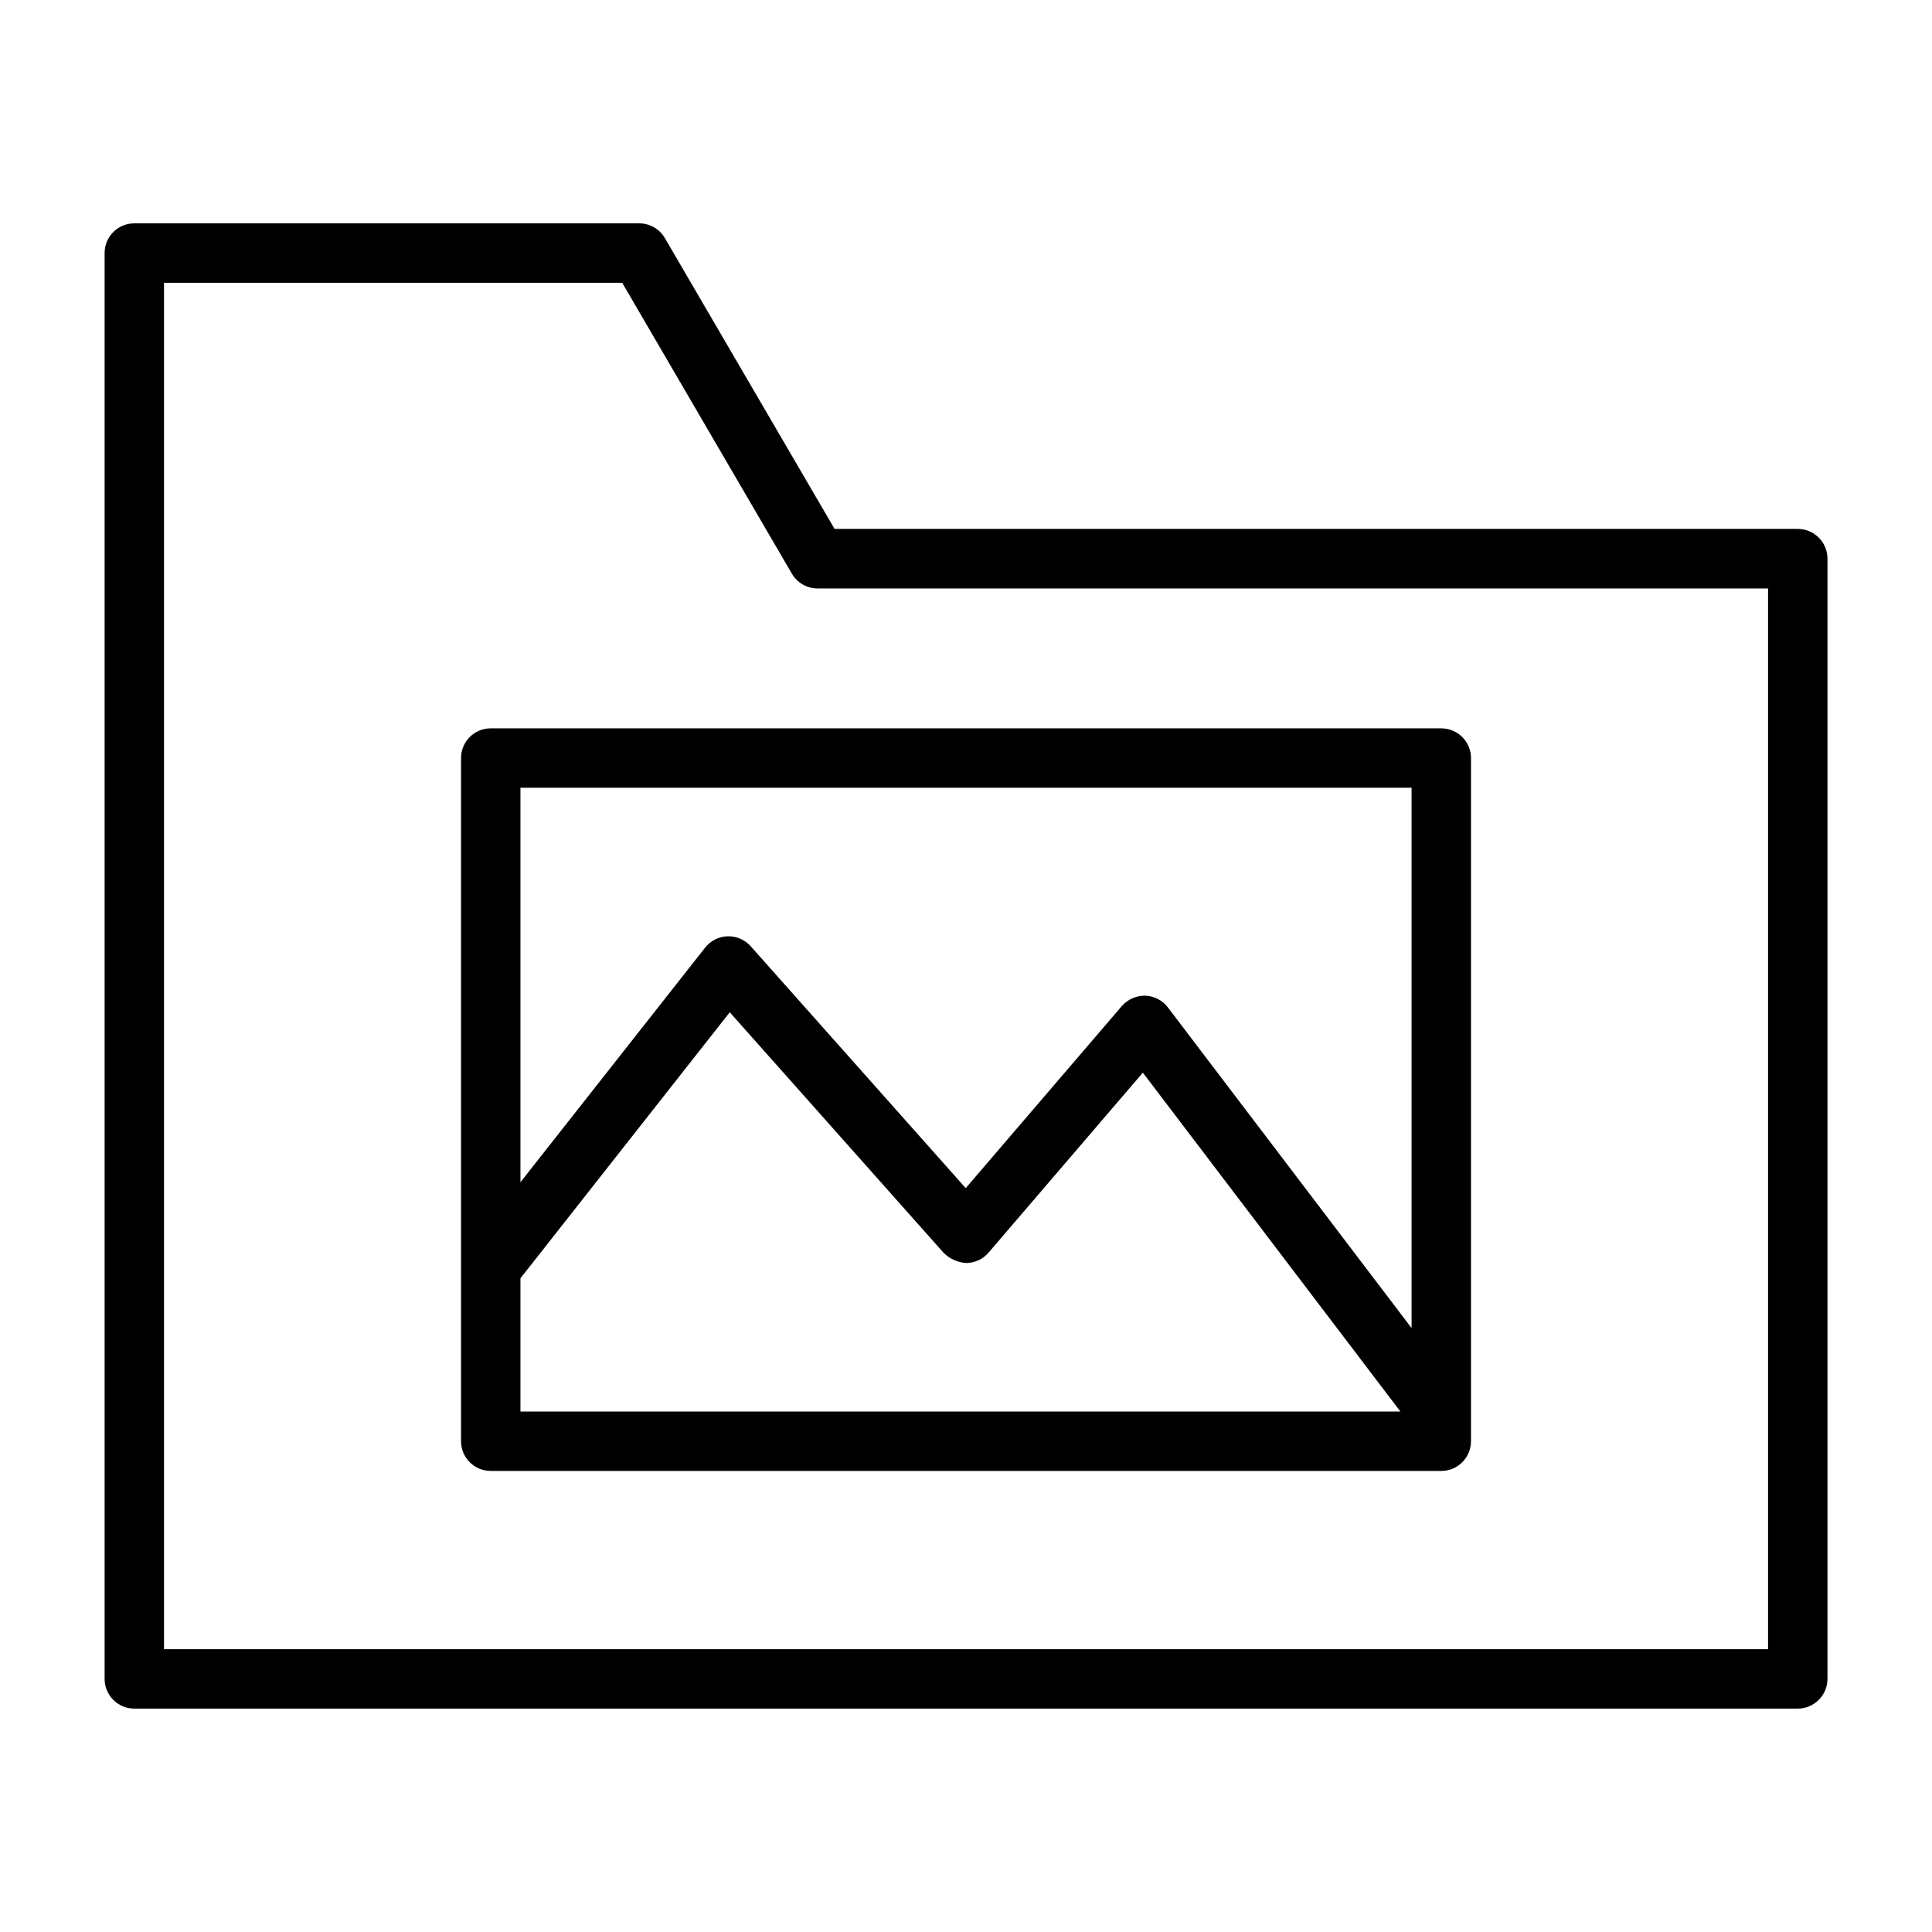 <?xml version="1.0" encoding="UTF-8"?>
<!-- Uploaded to: ICON Repo, www.svgrepo.com, Generator: ICON Repo Mixer Tools -->
<svg fill="#000000" width="800px" height="800px" version="1.1" viewBox="144 144 512 512" xmlns="http://www.w3.org/2000/svg">
 <path d="m266.18 344.89v181.05c0 2.09 0.828 4.09 2.305 5.566 1.477 1.477 3.477 2.309 5.566 2.309h251.9c2.09 0 4.09-0.832 5.566-2.309s2.309-3.477 2.309-5.566v-181.05c0-2.09-0.832-4.09-2.309-5.566s-3.477-2.305-5.566-2.305h-251.9c-4.348 0-7.871 3.523-7.871 7.871zm15.742 7.871h236.16v143.19l-64.551-84.938c-1.43-1.91-3.652-3.07-6.035-3.148-2.375-0.035-4.641 0.973-6.203 2.754l-41.367 48.246-56.984-64.102-0.004 0.004c-1.547-1.742-3.789-2.711-6.117-2.641-2.328 0.07-4.508 1.168-5.949 3l-48.949 62.176zm0 130 55.473-70.5 56.727 63.812v-0.004c1.602 1.566 3.715 2.504 5.953 2.644 2.273-0.023 4.426-1.027 5.902-2.754l40.887-47.695 68.258 89.809h-233.2zm338.5-198.6h-255.26l-44.949-77.035c-1.402-2.43-3.992-3.93-6.801-3.934h-133.82c-4.348 0-7.871 3.523-7.871 7.871v377.86c0 2.09 0.828 4.09 2.305 5.566 1.477 1.477 3.477 2.309 5.566 2.309h440.83c2.09 0 4.09-0.832 5.566-2.309 1.477-1.477 2.309-3.477 2.309-5.566v-296.88c0-2.09-0.832-4.09-2.309-5.566-1.477-1.477-3.477-2.309-5.566-2.309zm-7.871 296.89h-425.09v-362.11h121.43l44.949 77.066c1.406 2.434 3.996 3.93 6.801 3.938h251.91z"/>
</svg>